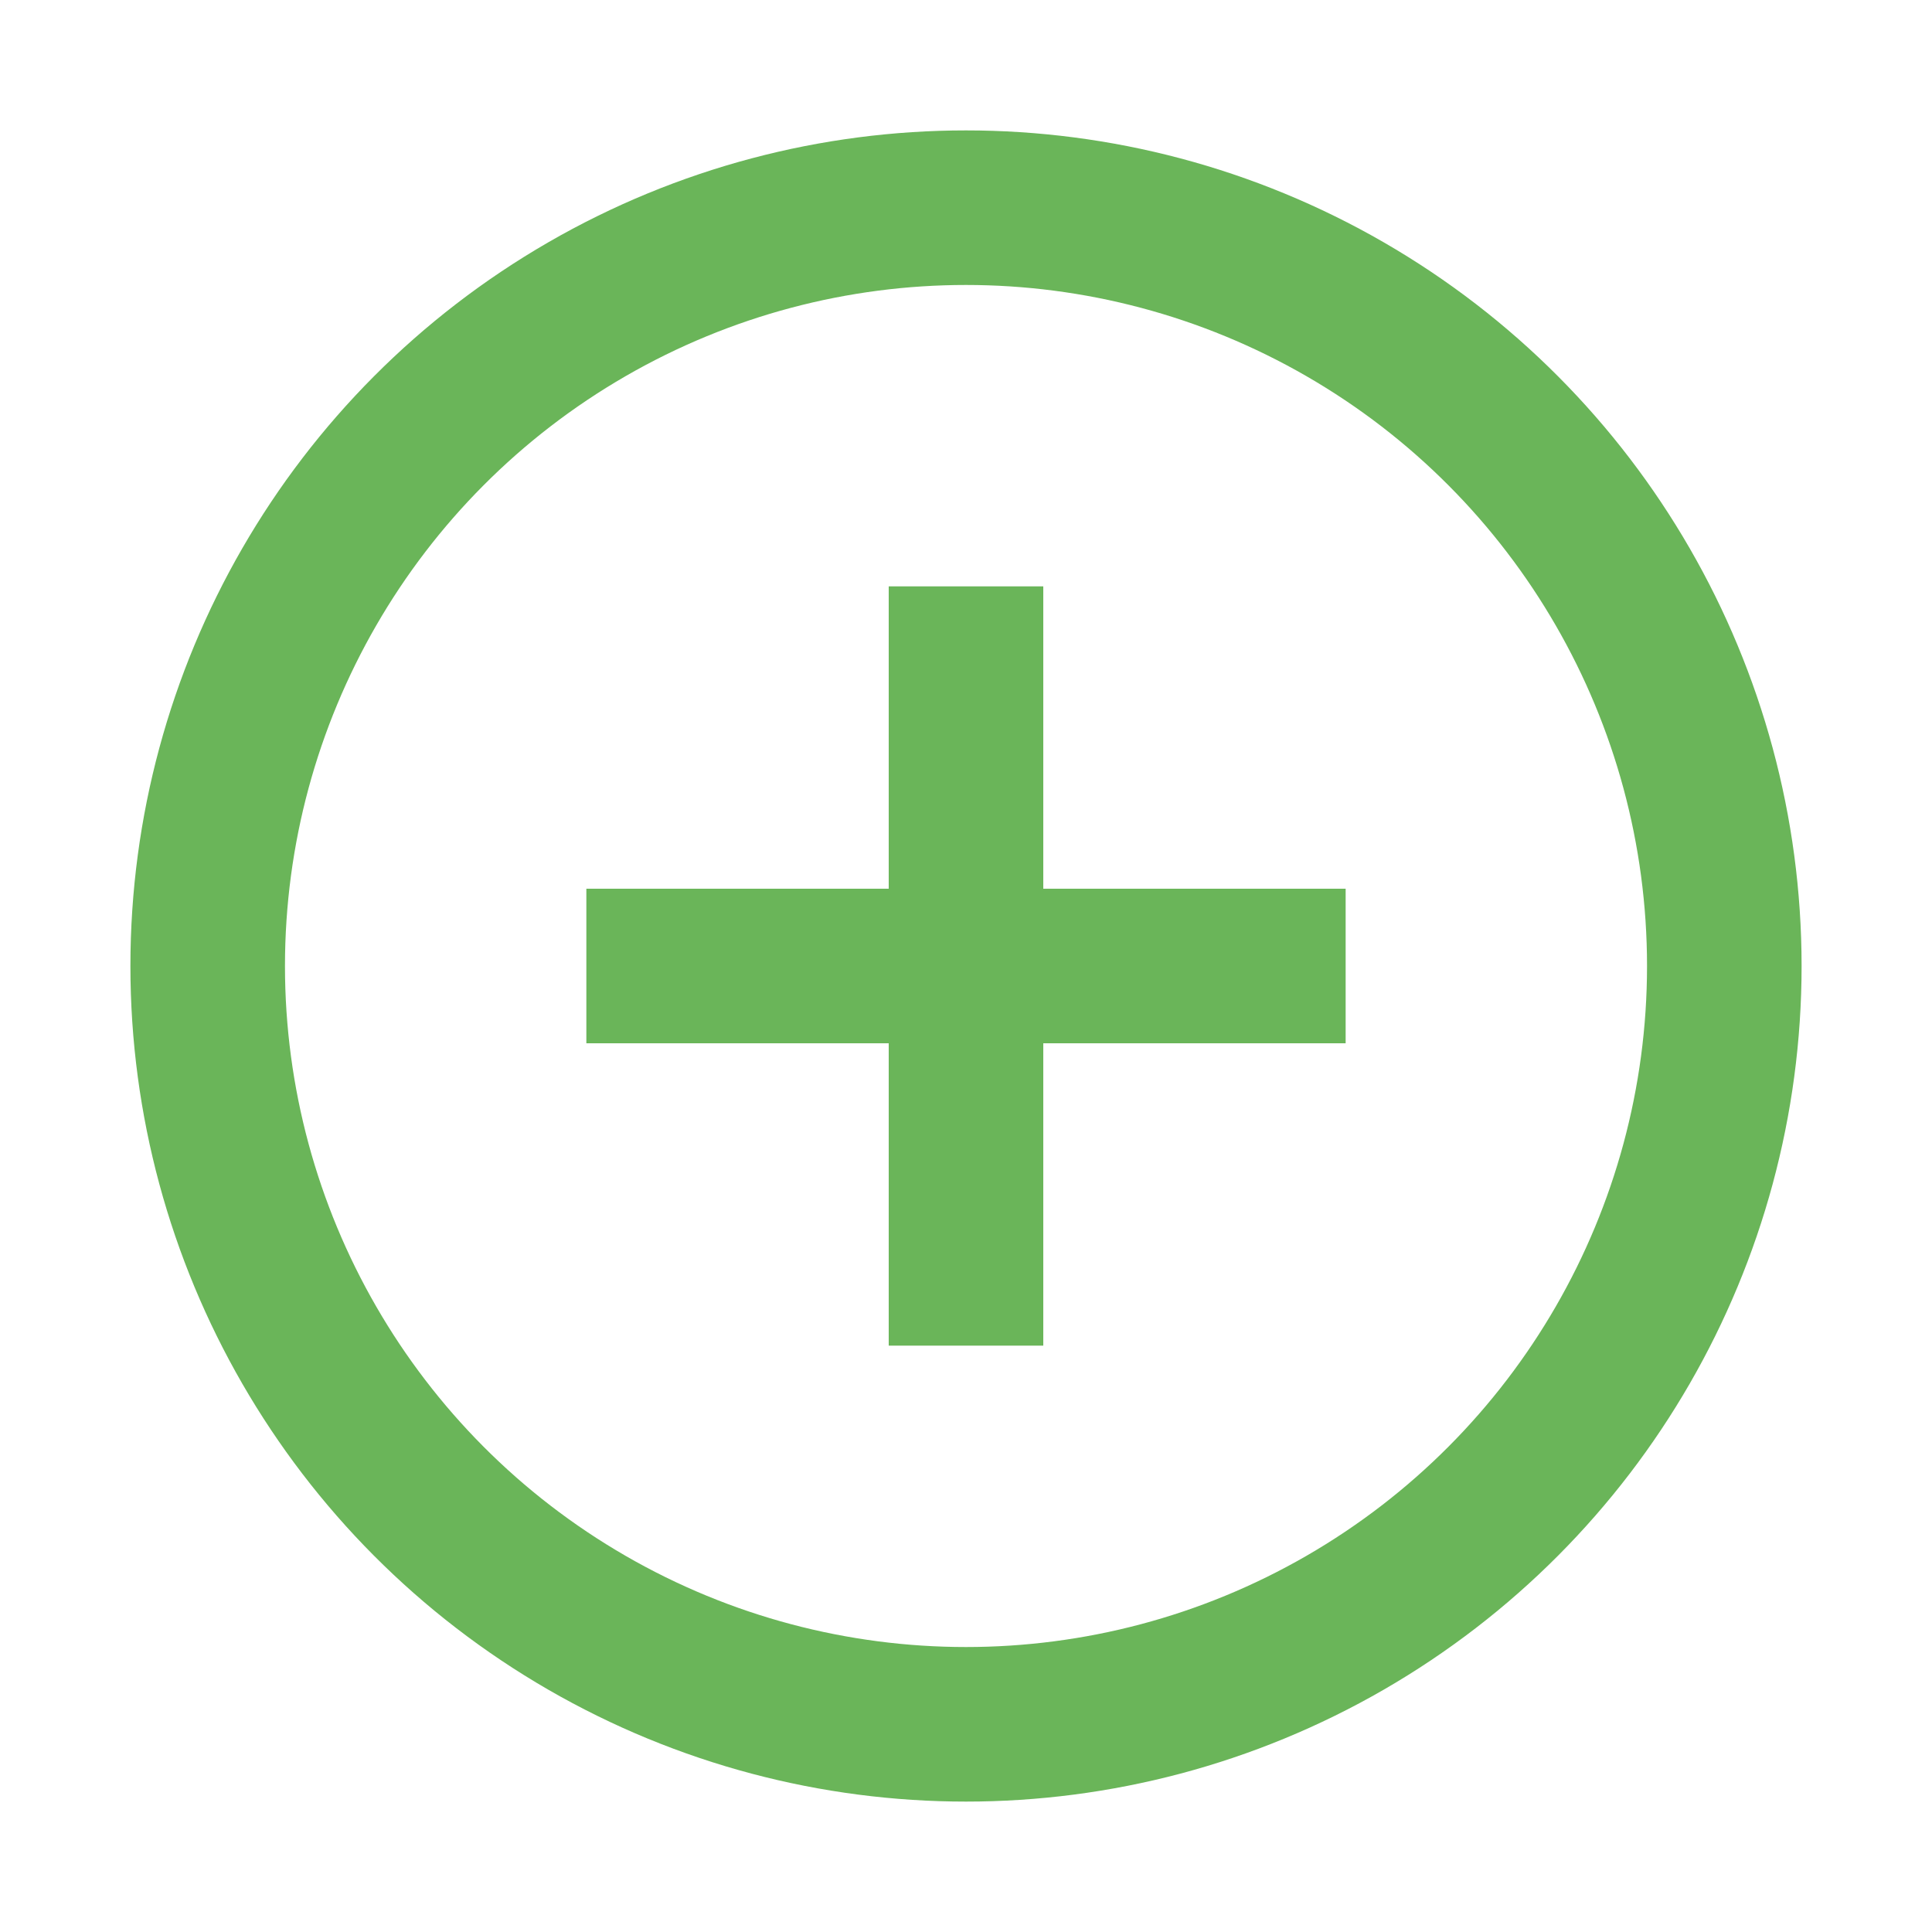 <svg width="1em" height="1em" id="Layer_1" data-name="Layer 1" xmlns="http://www.w3.org/2000/svg" viewBox="0 0 20 20"><defs><style>.cls-1{fill:none;stroke:#6ab559;stroke-miterlimit:10;stroke-width:1.6px;}</style></defs><title>Icon</title><circle class="cls-1" cx="10" cy="10" r="7.85"/><line class="cls-1" x1="6.07" y1="10" x2="13.93" y2="10"/><line class="cls-1" x1="10" y1="6.07" x2="10" y2="13.93"/></svg>